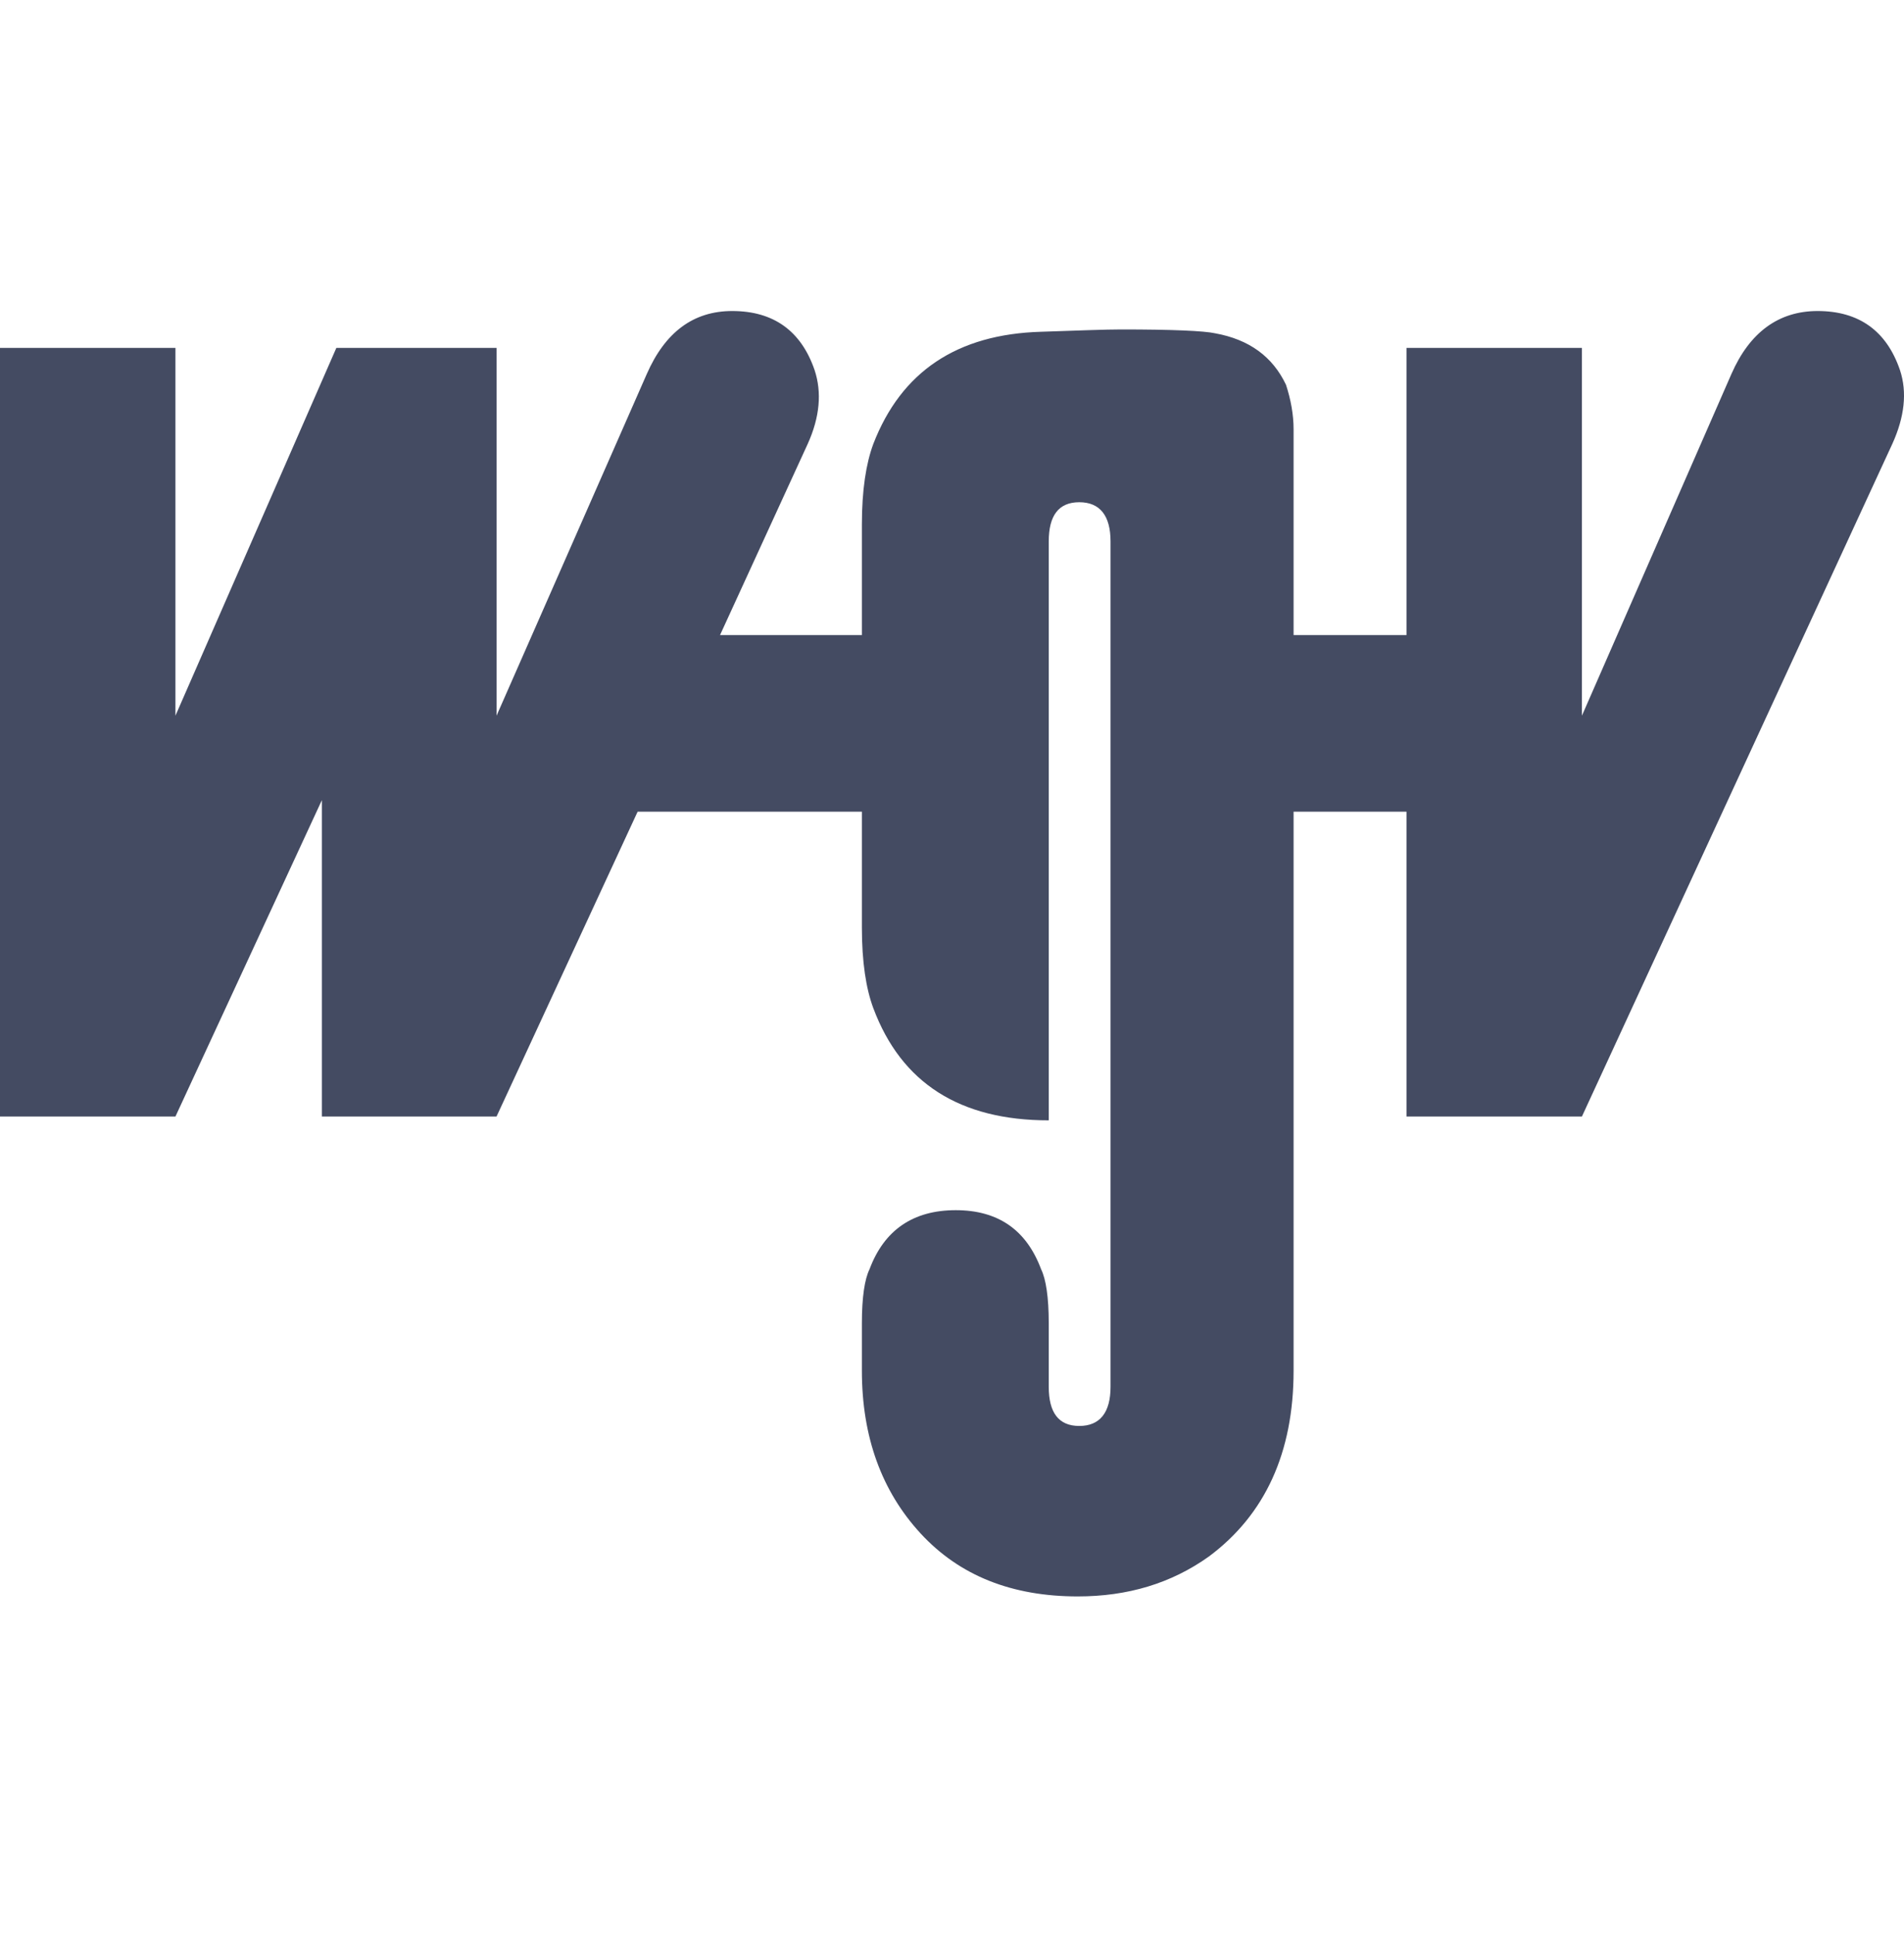 <svg xmlns="http://www.w3.org/2000/svg" width="64" height="65" viewBox="0 0 64 65" fill="none"><g clip-path="url(#clip0_25927_3980)"><path d="M24.613 10.453C23.302 10.453 22.355 11.169 21.741 12.569L16.691 24.053V11.692H11.306L5.897 24.053V11.692H0V37.524H5.897L10.819 26.892V37.524H16.691L21.433 27.279H28.971V31.175C28.971 32.331 29.11 33.227 29.356 33.885C30.297 36.4 32.264 37.653 35.252 37.653V18.195C35.252 17.33 35.582 16.879 36.278 16.879C36.972 16.879 37.329 17.33 37.329 18.195V46.608C37.329 47.473 36.972 47.924 36.278 47.924C35.582 47.924 35.252 47.473 35.252 46.608V44.466C35.252 43.6 35.158 42.99 34.996 42.659C34.504 41.341 33.557 40.672 32.125 40.672C30.692 40.672 29.719 41.341 29.227 42.659C29.064 42.99 28.971 43.6 28.971 44.466V46.066C28.971 48.291 29.635 50.115 30.945 51.537C32.255 52.958 34.016 53.653 36.227 53.653C37.904 53.653 39.368 53.216 40.636 52.311C42.519 50.909 43.482 48.827 43.482 46.066V27.279H47.277V37.524H53.174L63.608 14.917C64.019 14.012 64.111 13.182 63.865 12.44C63.416 11.122 62.487 10.453 61.096 10.453C59.785 10.453 58.812 11.169 58.199 12.569L53.174 24.053V11.692H47.277V21.343H43.482V14.427C43.482 13.934 43.388 13.425 43.226 12.93C42.775 11.983 41.987 11.408 40.842 11.201C40.474 11.12 39.408 11.072 37.688 11.072C37.156 11.072 36.264 11.108 34.996 11.15C32.171 11.232 30.297 12.488 29.356 14.917C29.11 15.578 28.971 16.474 28.971 17.627V21.343H24.203L27.151 14.917C27.56 14.012 27.627 13.182 27.382 12.44C26.93 11.122 26.003 10.453 24.613 10.453Z" fill="#444B62"></path></g><defs><clipPath id="clip0_25927_3980"><rect width="64" height="64" fill="white" transform="translate(0 0.32)"></rect></clipPath></defs></svg>